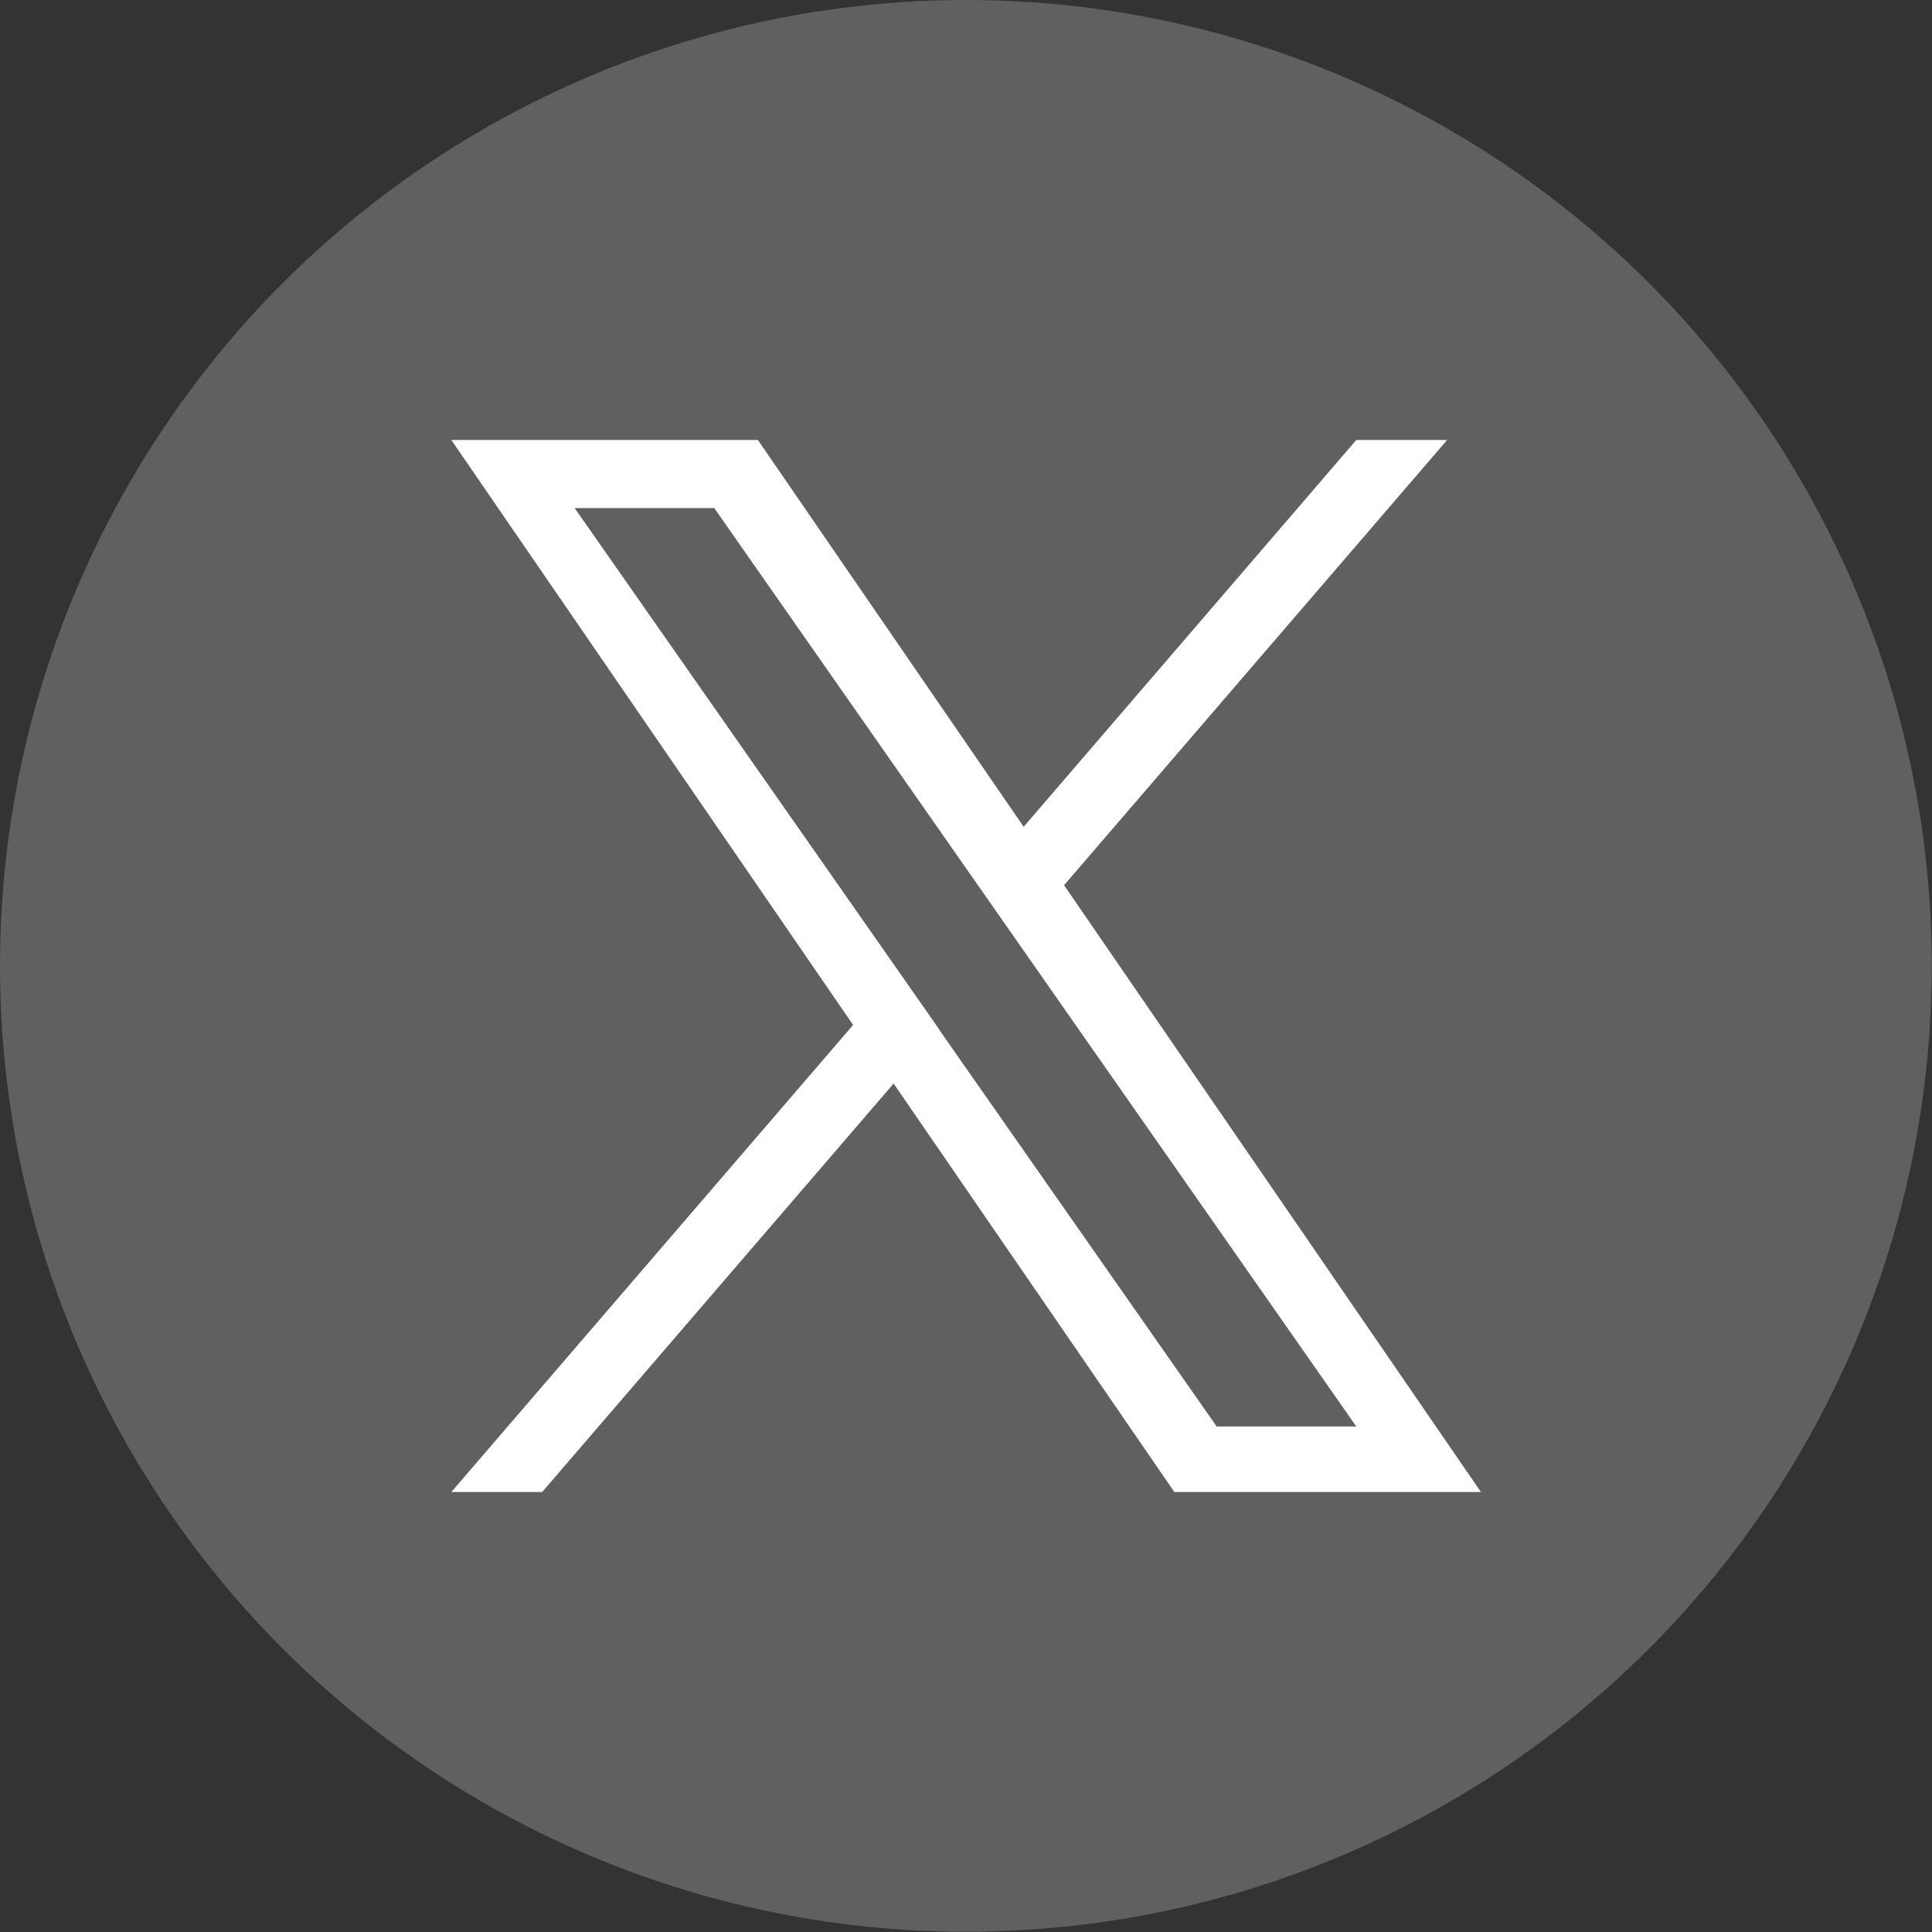 <?xml version="1.0" encoding="UTF-8"?>
<svg id="_レイヤー_1" data-name="レイヤー 1" xmlns="http://www.w3.org/2000/svg" viewBox="0 0 74.87 74.87">
  <rect x="0" y="0" width="74.87" height="74.87" fill="#333333" stroke="none"/>
  <circle cx="37.43" cy="37.43" r="37.43" style="fill: #606060; stroke-width: 0px;"/>
  <path d="M41.23,34.31l14.85-17.26h-3.52l-12.89,14.99-10.3-14.99h-11.88l15.57,22.67-15.57,18.1h3.52l13.62-15.83,10.88,15.83h11.88l-16.15-23.51h0ZM36.41,39.91l-1.58-2.26-12.56-17.96h5.41l10.13,14.49,1.58,2.26,13.17,18.84h-5.41l-10.75-15.37h0Z" style="fill: #fff; stroke-width: 0px;"/>
</svg>